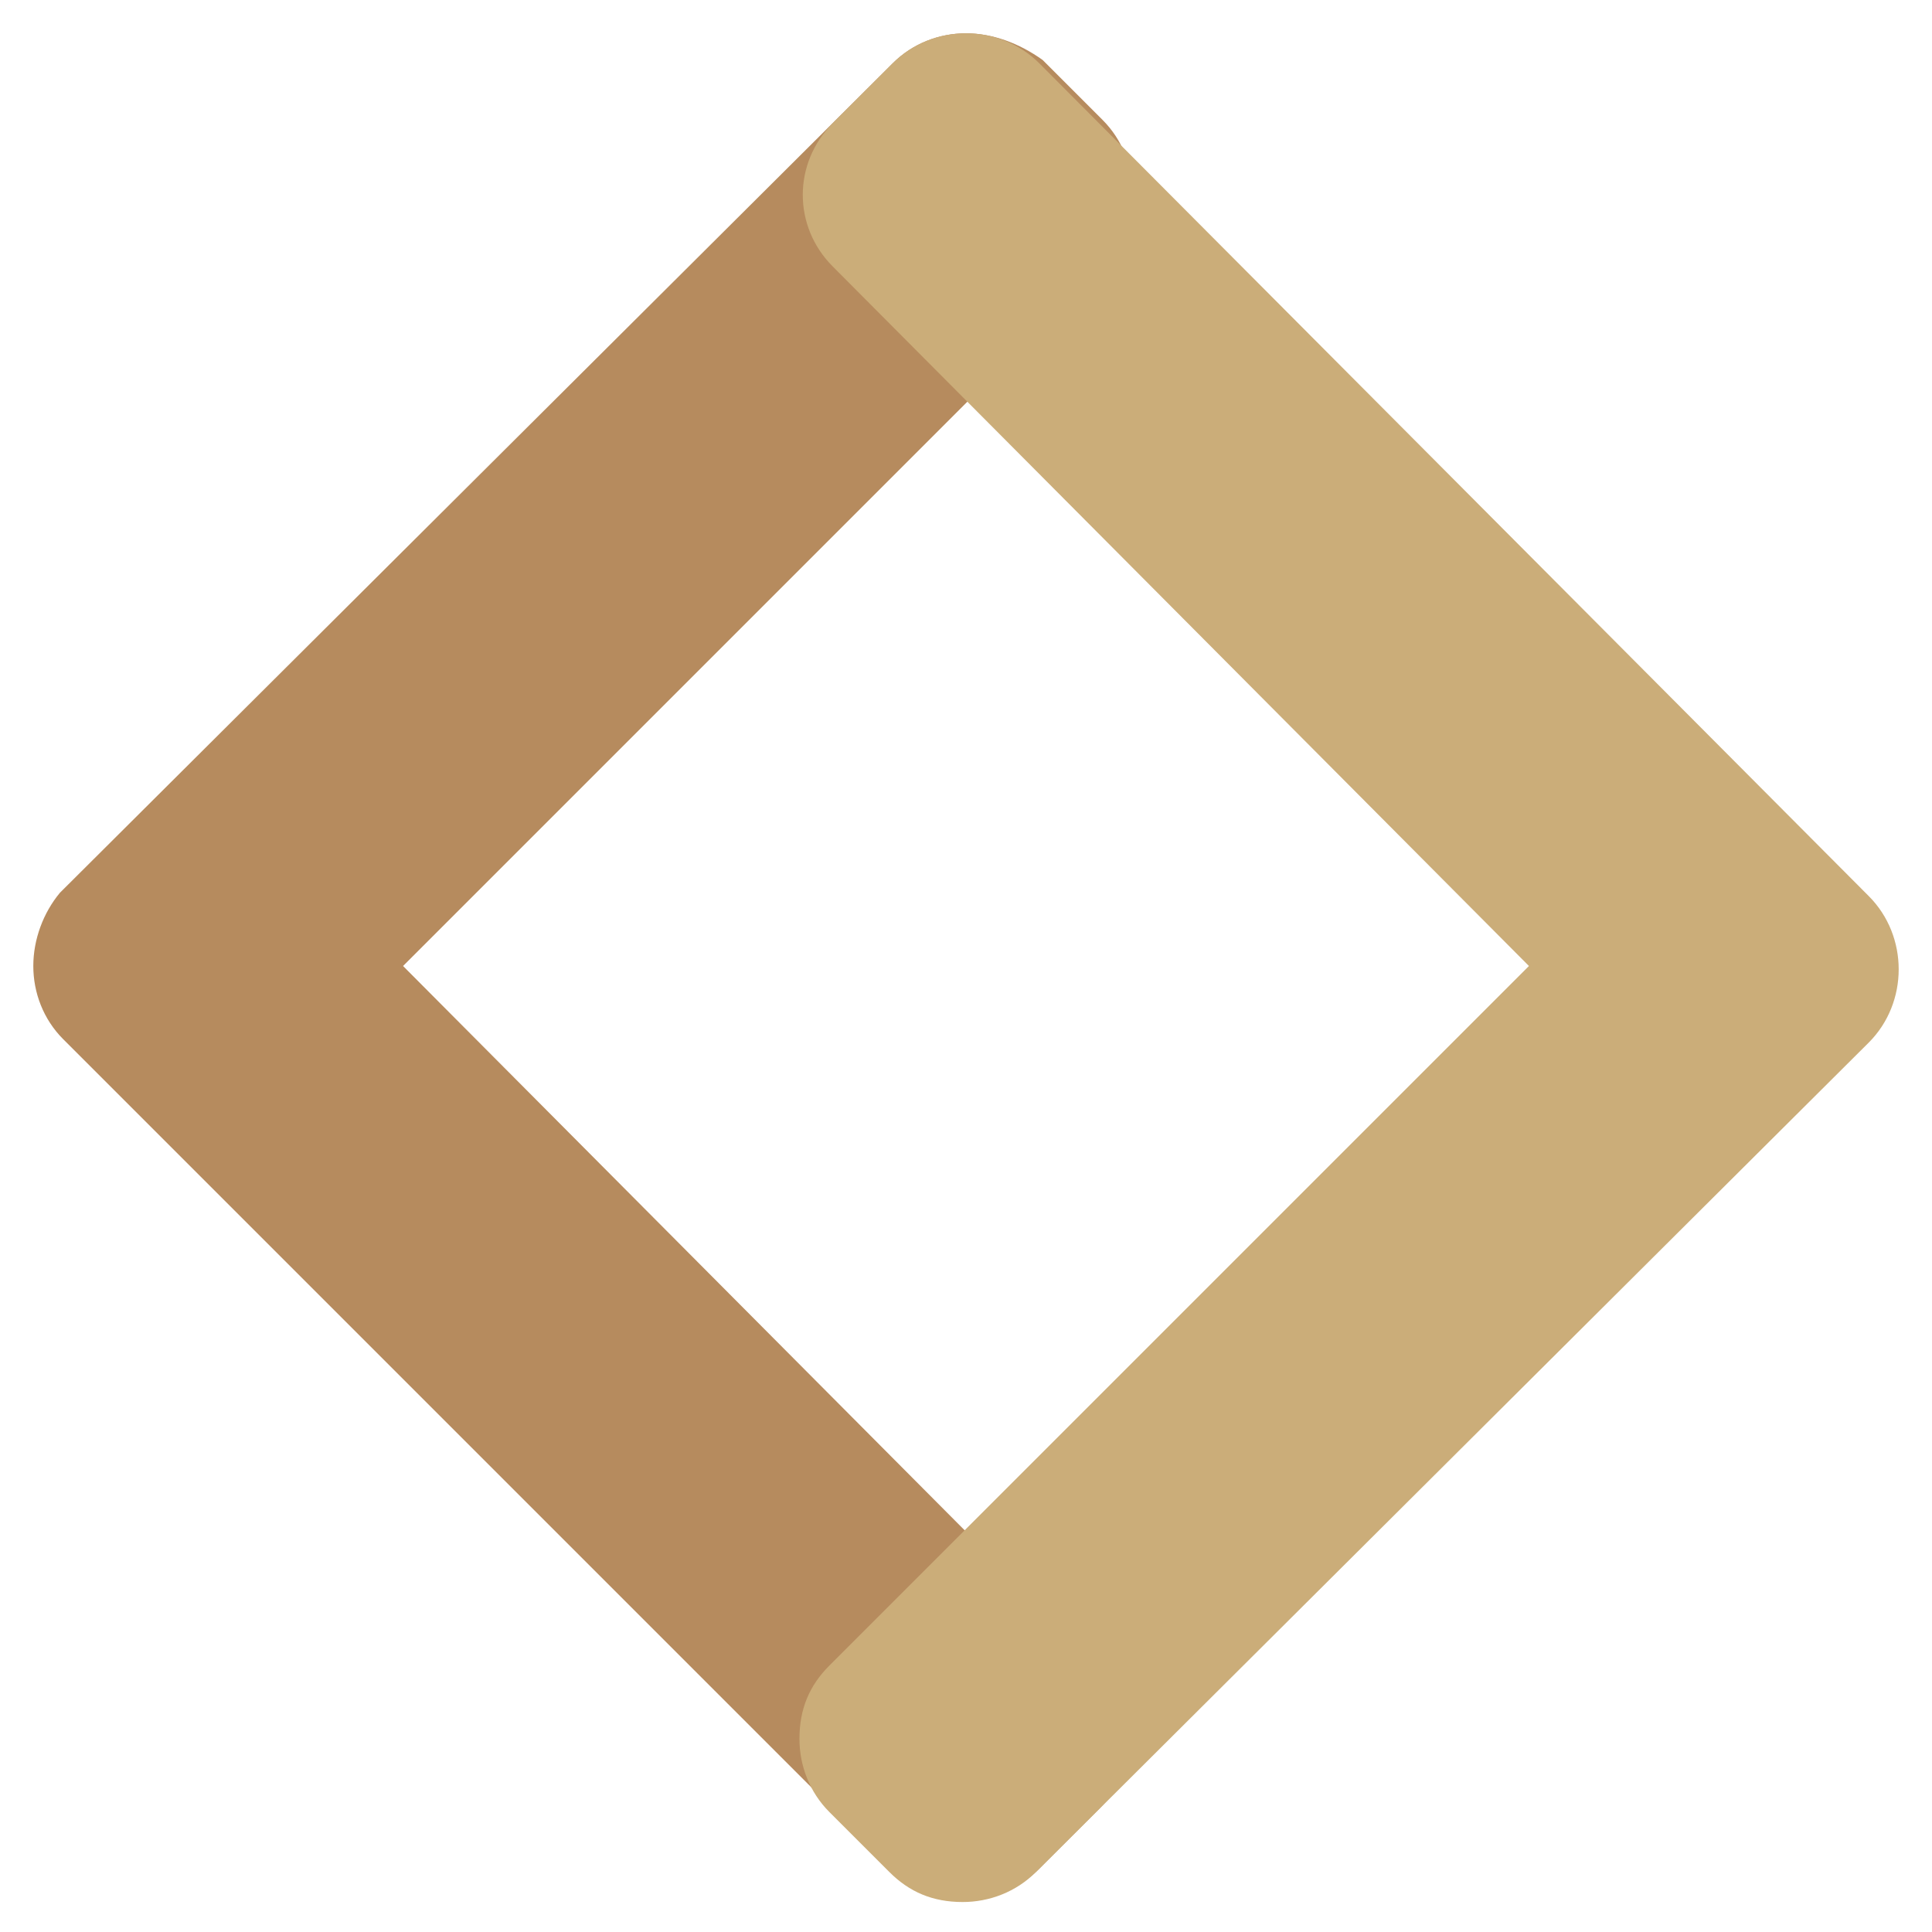<?xml version="1.0" encoding="utf-8"?>
<!-- Generator: Adobe Illustrator 22.1.0, SVG Export Plug-In . SVG Version: 6.00 Build 0)  -->
<svg version="1.1" id="Capa_1" xmlns="http://www.w3.org/2000/svg" xmlns:xlink="http://www.w3.org/1999/xlink" x="0px" y="0px"
	 viewBox="0 0 58 58" style="enable-background:new 0 0 58 58;" xml:space="preserve">
<style type="text/css">
	.st0{fill:#B68B5E;}
	.st1{fill:#CBAD79;}
</style>
<g>
	<path class="st0" d="M12.1,29l21-21c0.6-0.6,0.9-1.3,0.9-2.2c0-0.8-0.3-1.6-0.9-2.2l-1.8-1.8C30.6,1.3,29.8,1,29,1
		c-0.8,0-1.6,0.3-2.2,0.9l-25,24.9C1.3,27.4,1,28.2,1,29c0,0.8,0.3,1.6,0.9,2.2l24.9,24.9c0.6,0.6,1.3,0.9,2.2,0.9
		c0.8,0,1.6-0.3,2.2-0.9l1.8-1.8c1.2-1.2,1.2-3.1,0-4.3L12.1,29z"/>
	<path class="st1" d="M45.9,29l-21,21c-0.6,0.6-0.9,1.3-0.9,2.2c0,0.8,0.3,1.6,0.9,2.2l1.8,1.8c0.6,0.6,1.3,0.9,2.2,0.9
		c0.8,0,1.6-0.3,2.2-0.9l25-24.9c0.6-0.6,0.9-1.4,0.9-2.2c0-0.8-0.3-1.6-0.9-2.2L31.2,1.9C30.6,1.3,29.8,1,29,1
		c-0.8,0-1.6,0.3-2.2,0.9L25,3.7c-1.2,1.2-1.2,3.1,0,4.3L45.9,29z"/>
</g>
</svg>
